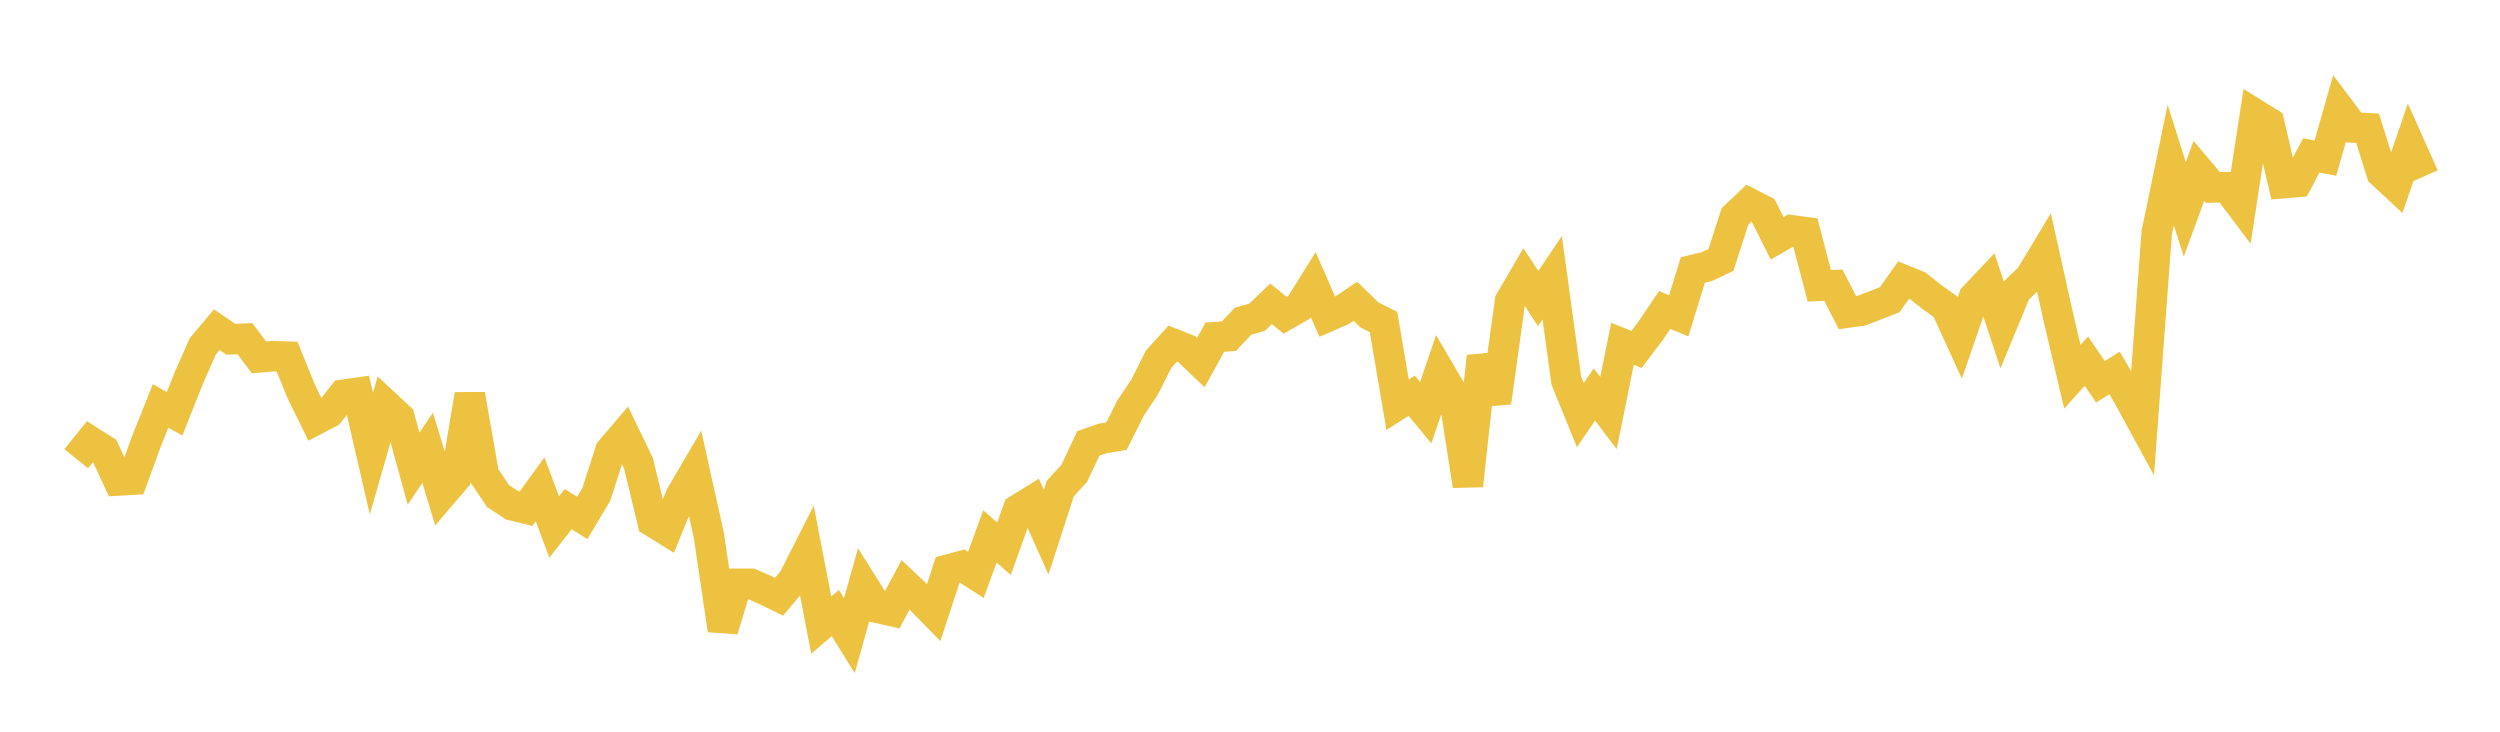 <svg width="164" height="48" xmlns="http://www.w3.org/2000/svg" xmlns:xlink="http://www.w3.org/1999/xlink"><path fill="none" stroke="rgb(237,194,64)" stroke-width="2" d="M5,30.093L5.922,28.951L6.844,29.535L7.766,31.522L8.689,31.468L9.611,28.942L10.533,26.63L11.455,27.144L12.377,24.817L13.299,22.728L14.222,21.627L15.144,22.258L16.066,22.217L16.988,23.447L17.91,23.364L18.832,23.396L19.754,25.666L20.677,27.55L21.599,27.068L22.521,25.896L23.443,25.764L24.365,29.755L25.287,26.538L26.21,27.396L27.132,30.744L28.054,29.374L28.976,32.431L29.898,31.356L30.82,25.886L31.743,31.152L32.665,32.537L33.587,33.144L34.509,33.37L35.431,32.096L36.353,34.568L37.275,33.4L38.198,33.977L39.12,32.426L40.042,29.565L40.964,28.484L41.886,30.392L42.808,34.219L43.731,34.794L44.653,32.532L45.575,30.956L46.497,35.11L47.419,41.328L48.341,38.296L49.263,38.297L50.186,38.699L51.108,39.148L52.03,38.047L52.952,36.227L53.874,41.005L54.796,40.217L55.719,41.701L56.641,38.408L57.563,39.875L58.485,40.082L59.407,38.364L60.329,39.238L61.251,40.18L62.174,37.37L63.096,37.123L64.018,37.711L64.94,35.188L65.862,35.999L66.784,33.425L67.707,32.855L68.629,34.907L69.551,32.058L70.473,31.046L71.395,29.09L72.317,28.767L73.24,28.612L74.162,26.774L75.084,25.394L76.006,23.565L76.928,22.541L77.85,22.903L78.772,23.785L79.695,22.118L80.617,22.053L81.539,21.076L82.461,20.812L83.383,19.932L84.305,20.683L85.228,20.154L86.15,18.676L87.072,20.781L87.994,20.38L88.916,19.765L89.838,20.659L90.76,21.125L91.683,26.553L92.605,25.961L93.527,27.071L94.449,24.371L95.371,25.944L96.293,31.857L97.216,23.385L98.138,26.4L99.06,19.756L99.982,18.178L100.904,19.588L101.826,18.214L102.749,24.963L103.671,27.232L104.593,25.877L105.515,27.093L106.437,22.55L107.359,22.924L108.281,21.699L109.204,20.331L110.126,20.719L111.048,17.713L111.97,17.49L112.892,17.053L113.814,14.2L114.737,13.329L115.659,13.798L116.581,15.635L117.503,15.102L118.425,15.225L119.347,18.749L120.269,18.707L121.192,20.507L122.114,20.38L123.036,20.023L123.958,19.665L124.88,18.373L125.802,18.747L126.725,19.477L127.647,20.14L128.569,22.154L129.491,19.491L130.413,18.515L131.335,21.297L132.257,19.072L133.18,18.178L134.102,16.646L135.024,20.793L135.946,24.715L136.868,23.69L137.79,25.047L138.713,24.465L139.635,26.036L140.557,27.729L141.479,15.288L142.401,10.826L143.323,13.736L144.246,11.205L145.168,12.297L146.09,12.276L147.012,13.496L147.934,7.485L148.856,8.058L149.778,12.016L150.701,11.936L151.623,10.195L152.545,10.375L153.467,7.14L154.389,8.364L155.311,8.41L156.234,11.345L157.156,12.2L158.078,9.516L159,11.579"></path></svg>